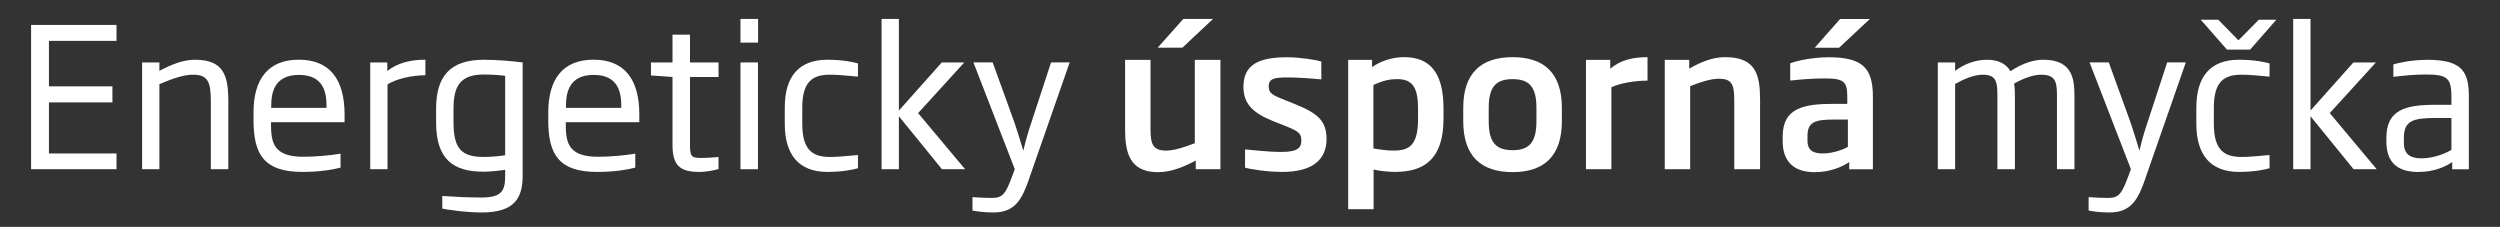 <?xml version="1.0" encoding="UTF-8"?><svg id="a" xmlns="http://www.w3.org/2000/svg" viewBox="0 0 501.71 45.53"><rect x="0" y="0" width="501.71" height="45.53" fill="#333333" stroke="none"/><defs><style>.b{fill:#fff;}</style></defs><path class="b" d="M6.24,33.96V5.01H23.38v3.19H9.82v9.12h12.74v3.23H9.82v10.25h13.56v3.16H6.24Z"/><path class="b" d="M42.31,33.96v-13.67c0-3.9-.62-5.3-3.58-5.3-1.68,0-3.9,.66-6.74,1.91v17.06h-3.47V12.53h3.47v1.68c2.49-1.29,4.75-2.22,7.13-2.22,5.69,0,6.7,3.08,6.7,8.3v13.67h-3.51Z"/><path class="b" d="M54.39,24.53v.43c0,3.7,.55,6.5,6.47,6.5,2.38,0,5.45-.27,7.48-.62v2.8c-1.48,.39-4.09,.86-7.64,.86-7.6,0-9.82-3.39-9.82-10.32v-1.64c0-6.74,3-10.56,9.08-10.56s9.19,3.78,9.19,10.99v1.56h-14.76Zm11.14-3.27c0-2.61-.55-6.23-5.53-6.23s-5.57,3.62-5.57,6.23v.39h11.1v-.39Z"/><path class="b" d="M77.77,16.93v17.02h-3.47V12.53h3.43v1.71c2.03-1.6,4.64-2.26,7.64-2.26v3.12c-2.8,0-5.96,.78-7.6,1.83Z"/><path class="b" d="M96.63,42.64c-3.27,0-7.21-.62-7.87-.78v-2.53c2.34,.16,5.14,.31,7.87,.31,4.25,0,4.75-1.52,4.75-4.48v-1.09c-.7,.12-2.73,.39-4.32,.39-6.04,0-9.54-2.42-9.54-9.89v-2.69c0-6.58,2.77-9.89,9.66-9.89,2.53,0,5.57,.27,7.71,.54v22.63c0,4.4-1.4,7.48-8.26,7.48Zm4.75-27.42c-.43-.08-2.26-.27-4.21-.27-4.83,0-6.16,2.3-6.16,6.93v2.69c0,5.38,1.71,6.93,6.08,6.93,1.6,0,3.74-.23,4.29-.35V15.22Z"/><path class="b" d="M113.54,24.53v.43c0,3.7,.55,6.5,6.47,6.5,2.38,0,5.45-.27,7.48-.62v2.8c-1.48,.39-4.09,.86-7.64,.86-7.6,0-9.82-3.39-9.82-10.32v-1.64c0-6.74,3-10.56,9.08-10.56s9.19,3.78,9.19,10.99v1.56h-14.76Zm11.14-3.27c0-2.61-.55-6.23-5.53-6.23s-5.57,3.62-5.57,6.23v.39h11.1v-.39Z"/><path class="b" d="M140.26,34.5c-3.9,0-5.3-1.4-5.3-5.45V15.45l-4.32-.31v-2.61h4.32V6.96h3.51v5.57h5.73v2.92h-5.73v13.44c0,2.42,.19,2.81,2.18,2.81,1.21,0,2.88-.12,3.54-.2v2.42c-.58,.2-2.3,.58-3.93,.58Z"/><path class="b" d="M148.6,8.56V3.8h3.54v4.75h-3.54Zm0,25.4V12.53h3.51v21.43h-3.51Z"/><path class="b" d="M166.06,34.5c-5.84,0-8.57-3.54-8.57-9.66v-3.23c0-6.16,2.73-9.62,8.57-9.62,3.12,0,5.38,.51,6.12,.74v2.65c-2.61-.27-4.48-.39-5.61-.39-3.43,0-5.57,1.29-5.57,6.62v3.23c0,5.34,2.14,6.66,5.57,6.66,1.13,0,3-.12,5.61-.39v2.65c-.74,.23-3,.74-6.12,.74Z"/><path class="b" d="M189.04,33.96l-8.65-10.63v10.63h-3.47V3.8h3.47V22.19l8.61-9.66h4.52l-9.27,10.17,9.43,11.26h-4.64Z"/><path class="b" d="M206.54,35.86c-1.44,4.13-2.8,6.78-7.21,6.78-1.83,0-3.43-.23-4.17-.39v-2.69c1.68,.12,2.65,.16,4.05,.16,2.1,0,2.69-1.09,3.86-4.21l.58-1.56-8.3-21.43h3.86l4.36,12.04c.66,1.91,1.09,3.39,1.79,5.69,.55-2.3,.97-3.74,1.64-5.73l3.93-12h3.74l-8.14,23.33Z"/><path class="b" d="M239.97,33.96v-1.75c-2.61,1.4-5.06,2.34-7.6,2.34-5.73,0-6.58-4.05-6.58-8.57V12.02h5.1v13.95c0,3.12,.58,4.25,3.16,4.25,1.48,0,3.39-.58,5.73-1.48V12.02h5.14v21.93h-4.95Zm-2.69-24.39h-4.95l5.14-5.77h5.96l-6.15,5.77Z"/><path class="b" d="M257.34,34.5c-3.04,0-6.51-.55-7.48-.86v-3.66c1.13,.08,4.44,.51,7.25,.51,3.19,0,4.05-.74,4.05-2.3s-.66-1.91-3.9-3.19l-1.68-.66c-4.13-1.64-6.04-3.51-6.04-6.89,0-4.4,2.92-5.96,8.77-5.96,2.49,0,5.77,.51,6.86,.86v3.58c-2.46-.23-4.87-.39-6.78-.39-2.65,0-3.78,.23-3.78,1.79,0,1.4,.78,1.79,3.47,2.84l1.75,.7c4.71,1.91,6.35,3.39,6.39,7.01,0,4.13-2.77,6.62-8.88,6.62Z"/><path class="b" d="M280.02,34.5c-1.36,0-3.23-.2-4.36-.47v7.95h-5.1V12.02h4.79v1.44c1.99-1.36,4.29-1.99,6.43-1.99,4.91,0,7.91,2.77,7.91,10.32v2.03c0,8.14-3.93,10.67-9.66,10.67Zm4.56-12.7c0-4.6-1.36-5.92-4.21-5.92-1.4,0-2.65,.23-4.75,1.17v12.74c1.48,.27,2.84,.43,4.05,.43,3.12,0,4.91-1.01,4.91-6.39v-2.03Z"/><path class="b" d="M303.55,34.54c-6.39,0-9.9-3.27-9.9-10.21v-2.69c0-6.9,3.51-10.17,9.9-10.17s9.89,3.27,9.89,10.17v2.69c0,6.93-3.51,10.21-9.89,10.21Zm4.79-12.89c0-4.21-1.44-5.77-4.79-5.77s-4.79,1.56-4.79,5.77v2.69c0,4.21,1.44,5.8,4.79,5.8s4.79-1.6,4.79-5.8v-2.69Z"/><path class="b" d="M323.38,17.52v16.44h-5.1V12.02h4.87v1.79c2.07-1.83,4.75-2.34,7.48-2.34v4.71c-2.65,0-5.57,.55-7.25,1.32Z"/><path class="b" d="M348.04,33.96v-13.91c0-3.16-.55-4.25-3.08-4.25-1.48,0-3.43,.55-5.77,1.48v16.67h-5.1V12.02h4.91v1.75c2.38-1.36,4.75-2.3,7.21-2.3,6.19,0,7.01,3.58,7.01,8.57v13.91h-5.18Z"/><path class="b" d="M371.11,33.96v-1.44c-1.36,.94-3.82,2.03-6.93,2.03-4.09,0-6.43-2.03-6.43-6.27v-.82c0-5.84,4.21-6.62,10.36-6.62h2.61v-1.36c0-3.12-.66-3.74-4.56-3.74-2.18,0-4.48,.16-6.89,.43v-3.47c.93-.39,4.21-1.21,7.75-1.21,7.01,0,8.84,2.38,8.84,7.99v14.49h-4.75Zm-.27-9.97h-2.73c-3.78,0-5.38,.43-5.38,3.31v.93c0,2.03,1.25,2.57,3.08,2.57,2.1,0,4.25-.86,5.03-1.32v-5.49Zm-1.75-14.41h-4.91l5.1-5.77h5.96l-6.16,5.77Z"/><path class="b" d="M412.8,33.96v-14.22c0-3,0-4.75-3.19-4.75-1.48,0-3.54,.7-5.41,1.79,.16,1.01,.16,2.03,.16,2.96v14.22h-3.51v-14.22c0-3,0-4.75-2.92-4.75-1.87,0-4.01,.97-5.57,1.87v17.1h-3.47V12.53h3.47v1.68c1.75-1.29,3.97-2.22,6.39-2.22s3.9,.9,4.71,2.3c2.49-1.64,4.67-2.3,6.62-2.3,6.23,0,6.23,4.44,6.23,7.75v14.22h-3.51Z"/><path class="b" d="M430.53,35.86c-1.44,4.13-2.81,6.78-7.21,6.78-1.83,0-3.43-.23-4.17-.39v-2.69c1.68,.12,2.65,.16,4.05,.16,2.1,0,2.69-1.09,3.86-4.21l.58-1.56-8.3-21.43h3.86l4.36,12.04c.66,1.91,1.09,3.39,1.79,5.69,.54-2.3,.97-3.74,1.64-5.73l3.93-12h3.74l-8.14,23.33Z"/><path class="b" d="M449.34,34.5c-5.84,0-8.57-3.54-8.57-9.66v-3.23c0-6.16,2.73-9.62,8.57-9.62,3.12,0,5.38,.51,6.12,.74v2.65c-2.61-.27-4.48-.39-5.61-.39-3.43,0-5.57,1.29-5.57,6.62v3.23c0,5.34,2.14,6.66,5.57,6.66,1.13,0,3-.12,5.61-.39v2.65c-.74,.23-3,.74-6.12,.74Zm-4.17-30.54l4.05,4.13,4.09-4.13h3.51l-5.26,6h-4.64l-5.26-6h3.51Z"/><path class="b" d="M472.33,33.96l-8.65-10.63v10.63h-3.47V3.8h3.47V22.19l8.61-9.66h4.52l-9.27,10.17,9.43,11.26h-4.64Z"/><path class="b" d="M492.12,33.96v-1.44c-1.29,.9-3.62,1.99-6.82,1.99-4.01,0-6.39-1.79-6.39-6.08v-.78c0-5.65,3.86-6.62,9.86-6.62h3.19v-1.56c0-3.7-.74-4.52-5.03-4.52-2.38,0-4.29,.19-6.62,.47v-2.49c.62-.23,3.58-.93,6.89-.93,7.13,0,8.26,2.61,8.26,7.48v14.49h-3.35Zm-.16-10.28h-3.19c-4.52,0-6.35,.55-6.35,3.97v1.05c0,2.42,1.48,3.08,3.58,3.08,2.53,0,5.06-1.13,5.96-1.71v-6.39Z"/></svg>